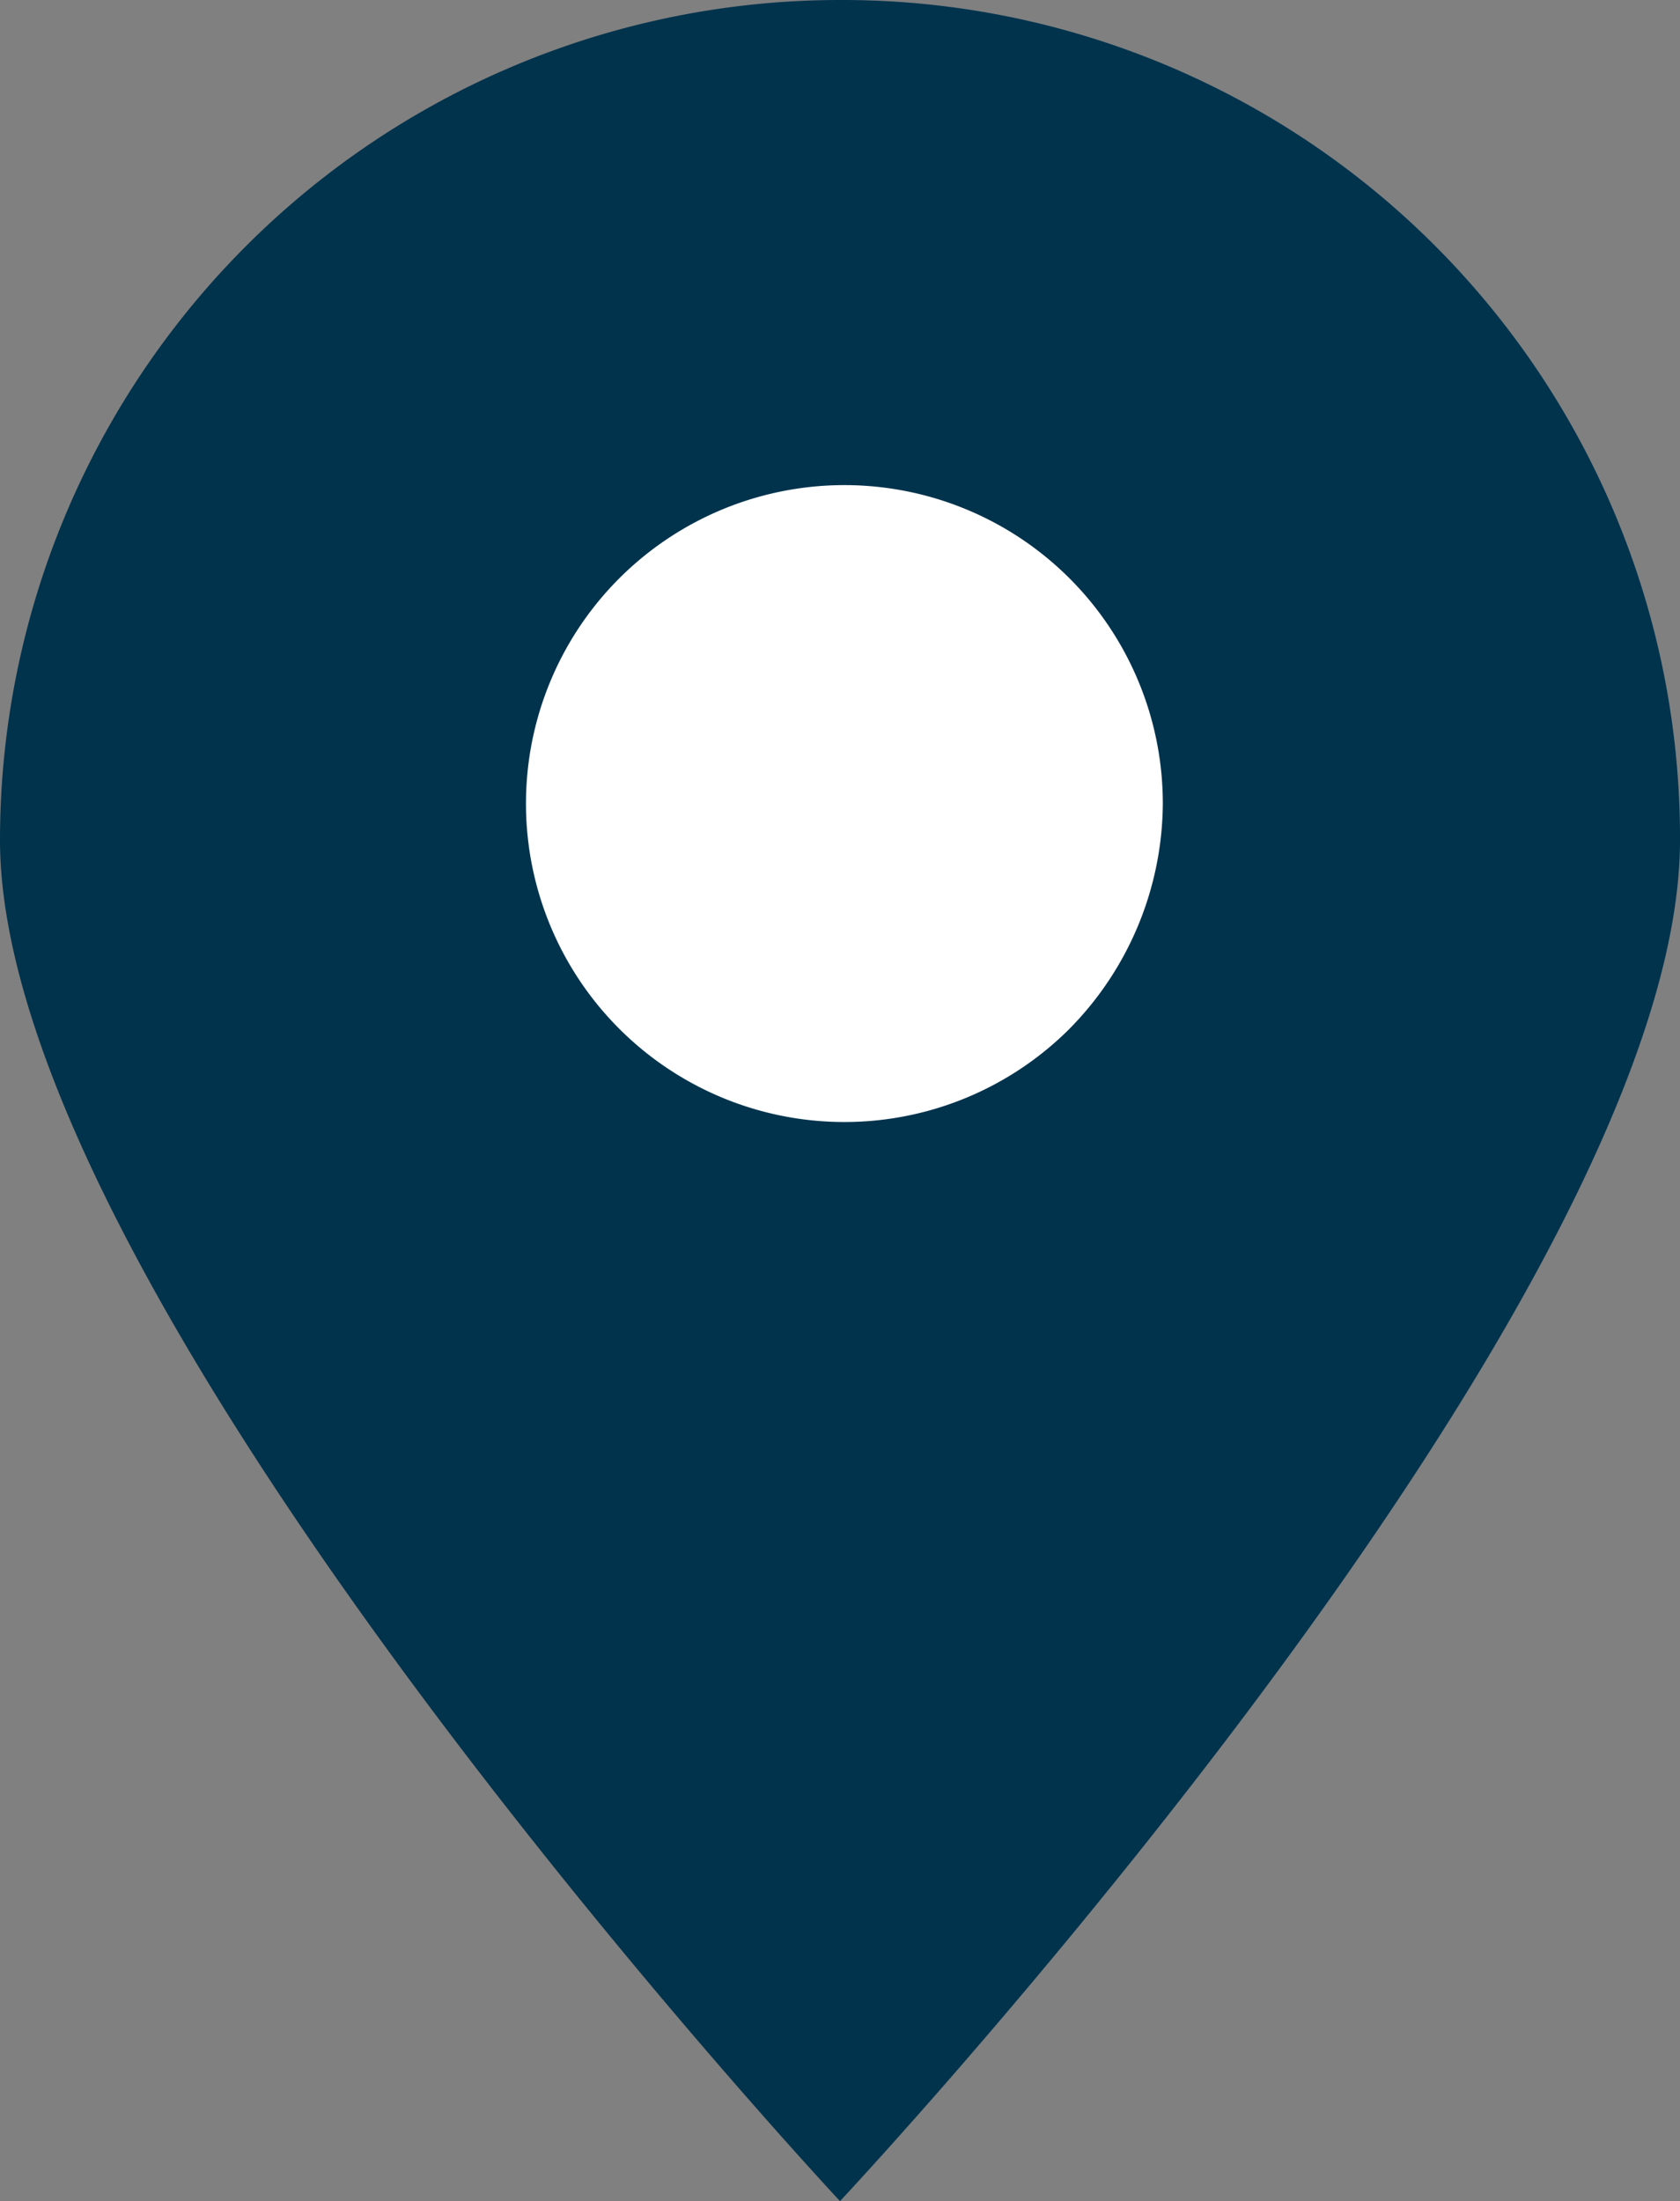<?xml version="1.0" encoding="UTF-8"?> <svg xmlns="http://www.w3.org/2000/svg" xmlns:xlink="http://www.w3.org/1999/xlink" id="Group_507" data-name="Group 507" width="13" height="17.031" viewBox="0 0 13 17.031"><rect x="0" y="0" width="13" height="17.031" fill="#808080" stroke="none"/><defs><clipPath id="clip-path"><rect id="Rectangle_79" data-name="Rectangle 79" width="13" height="17.031" fill="#01334d"></rect></clipPath></defs><g id="Group_481" data-name="Group 481" transform="translate(0 0)" clip-path="url(#clip-path)"><path id="Path_753" data-name="Path 753" d="M6.535,0H6.5A6.5,6.5,0,0,0,0,6.5c0,3.576,6.5,10.531,6.5,10.531S13,10.1,13,6.5A6.482,6.482,0,0,0,6.535,0" transform="translate(0 0)" fill="#01334d"></path><path id="Path_754" data-name="Path 754" d="M12.013,11.493a2.464,2.464,0,1,1,.737-1.76,2.5,2.5,0,0,1-.737,1.76" transform="translate(-3.752 -3.518)" fill="#fff"></path></g></svg> 